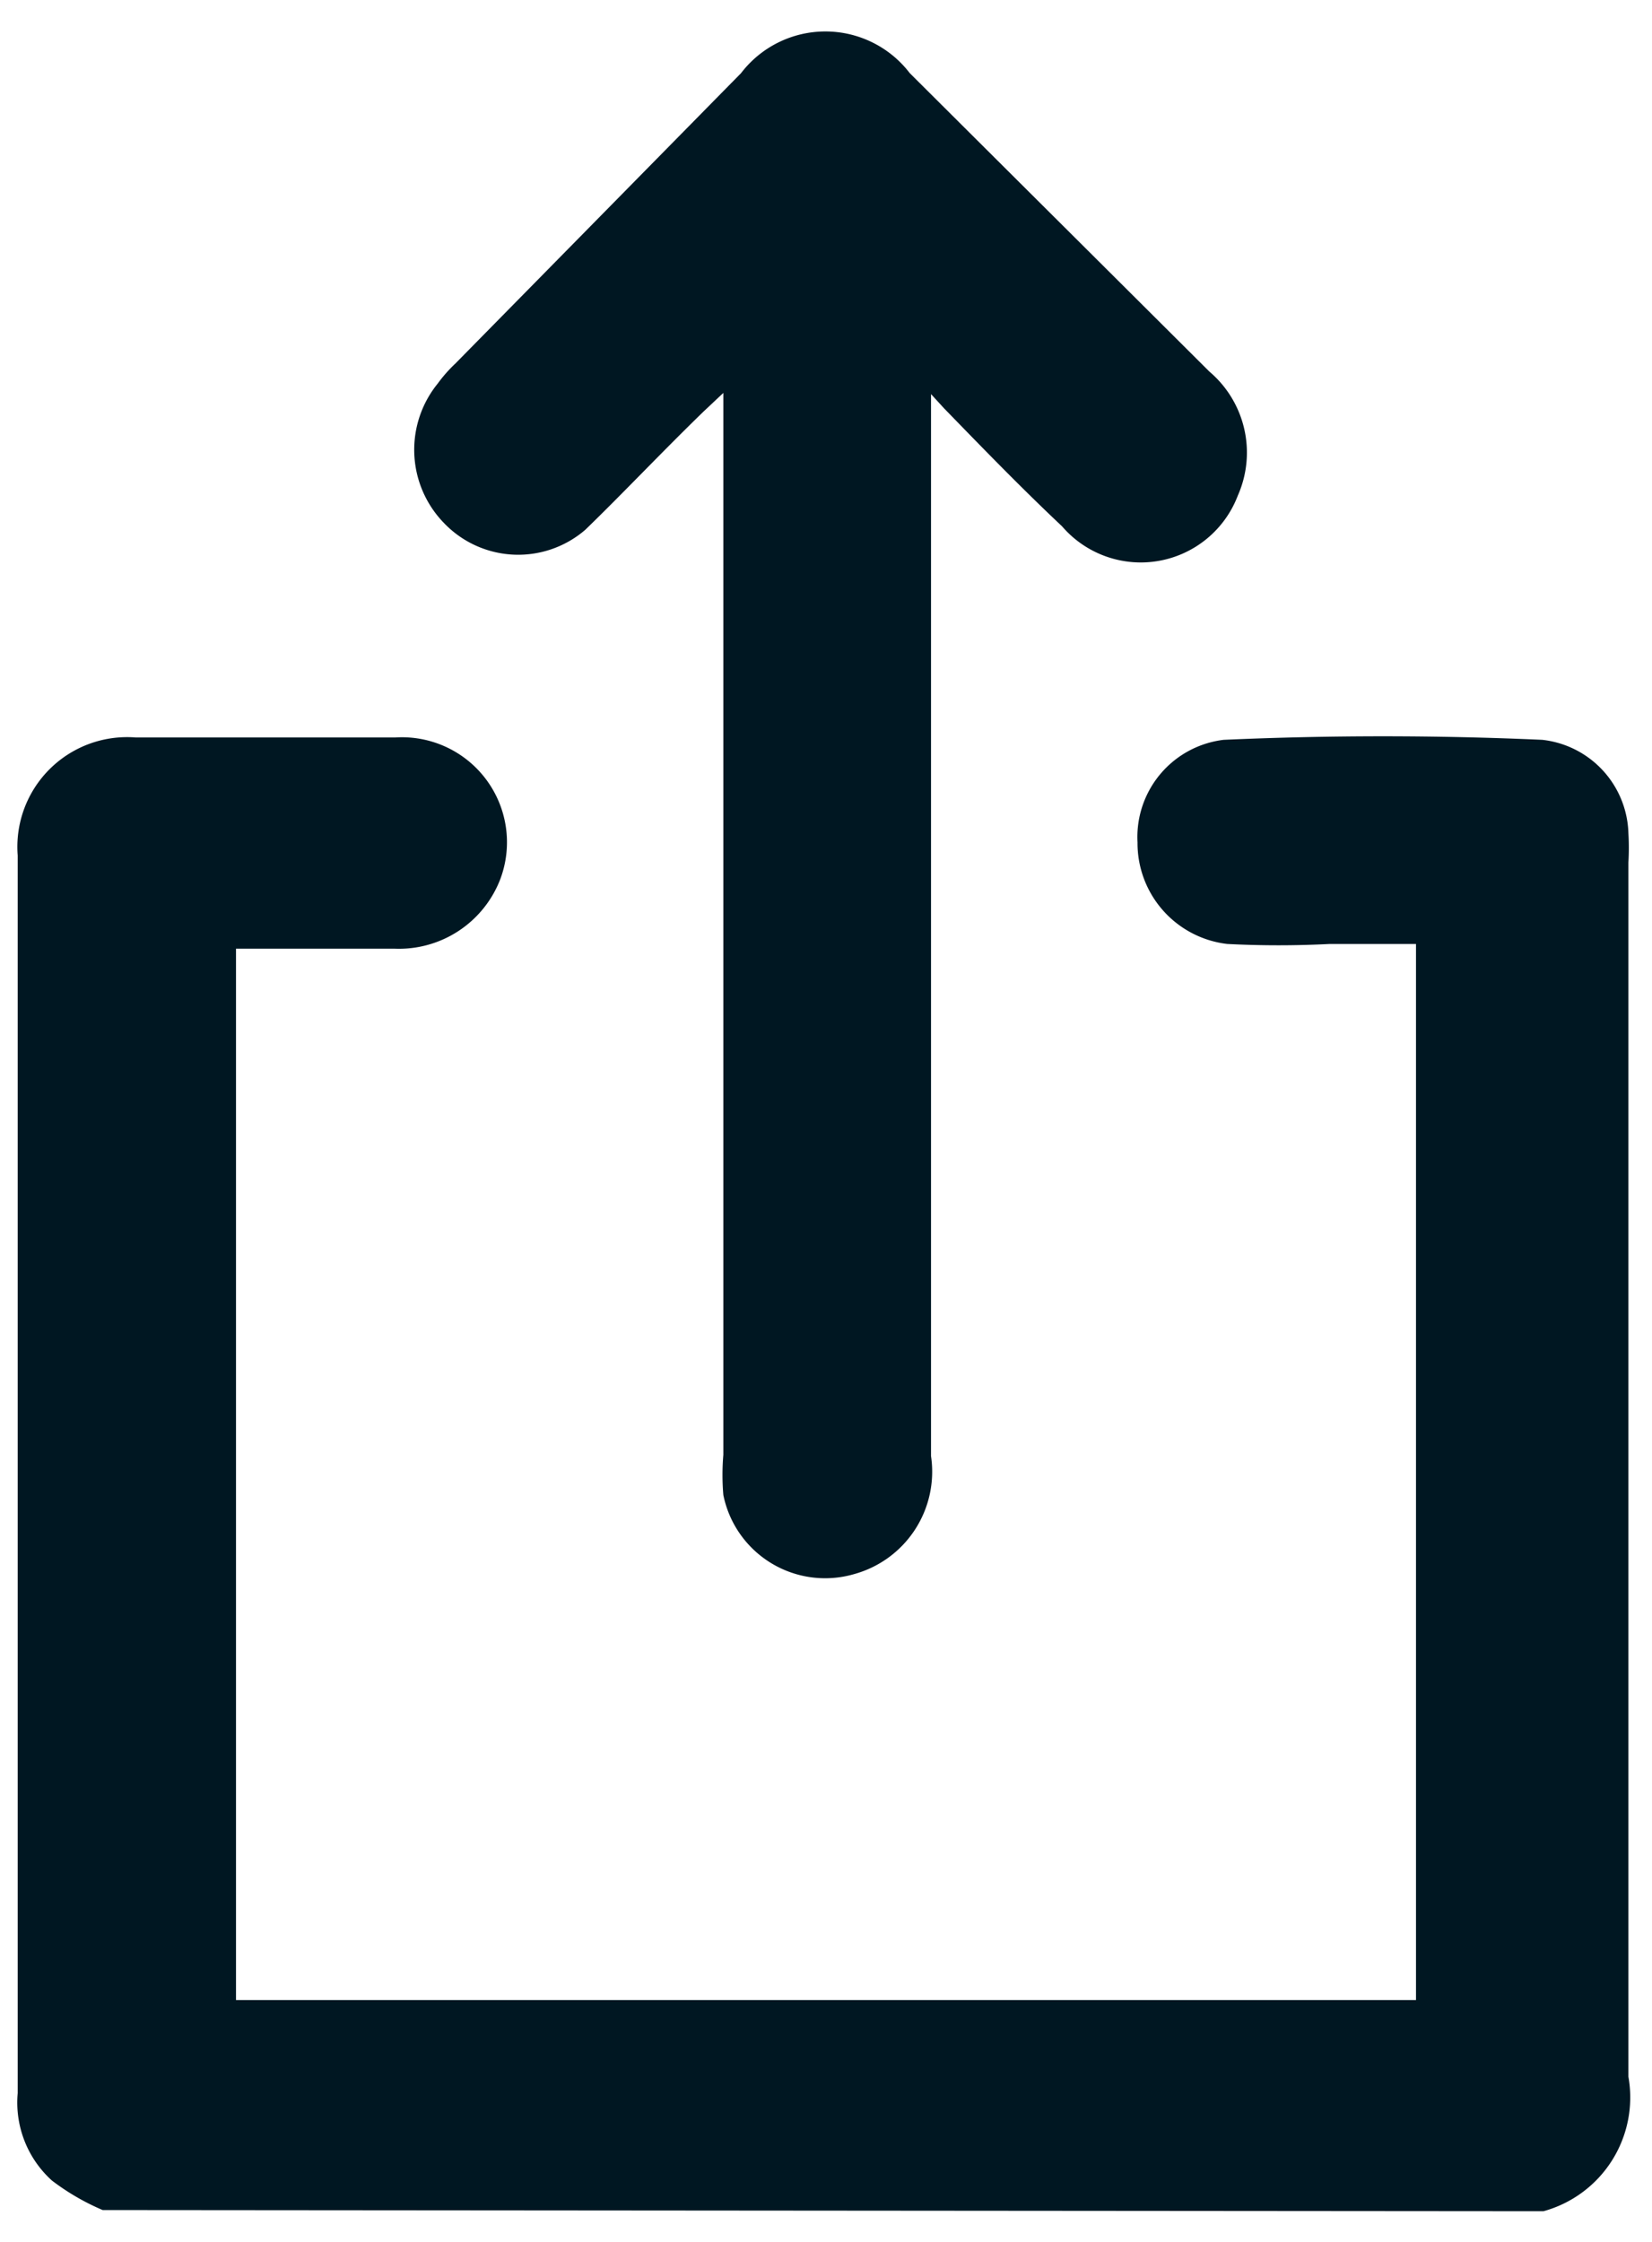 <svg id="PEOPLE_fullpage" data-name="PEOPLE fullpage" xmlns="http://www.w3.org/2000/svg" viewBox="0 0 14 19"><defs><style>.cls-1{fill:#001722;}</style></defs><g id="_82ErfX" data-name="82ErfX"><path class="cls-1" d="M.87,18.73a2,2,0,0,1-.43-.25.89.89,0,0,1-.29-.74V7.25a.93.93,0,0,1,1-1h2.2a.89.89,0,0,1,.89,1.2.92.92,0,0,1-.9.59H2v8.91H12V8h-.73a8.43,8.43,0,0,1-.87,0,.86.86,0,0,1-.76-.86.83.83,0,0,1,.73-.87q1.35-.06,2.7,0a.82.82,0,0,1,.73.79,2.09,2.09,0,0,1,0,.25c0,3.43,0,6.86,0,10.29a1,1,0,0,1-.72,1.14Z"/><path class="cls-1" d="M7.89,3.34v9a.9.9,0,0,1-.65,1,.88.88,0,0,1-1.11-.67,2,2,0,0,1,0-.34v-9l-.17.16c-.35.34-.69.7-1,1a.87.87,0,0,1-1.2-.06.89.89,0,0,1-.05-1.18,1.22,1.22,0,0,1,.15-.17L6.28.62a.9.9,0,0,1,1.43,0l2.54,2.53a.9.9,0,0,1,.24,1.05A.88.88,0,0,1,9,4.46c-.34-.32-.66-.65-1-1Z"/></g></svg>